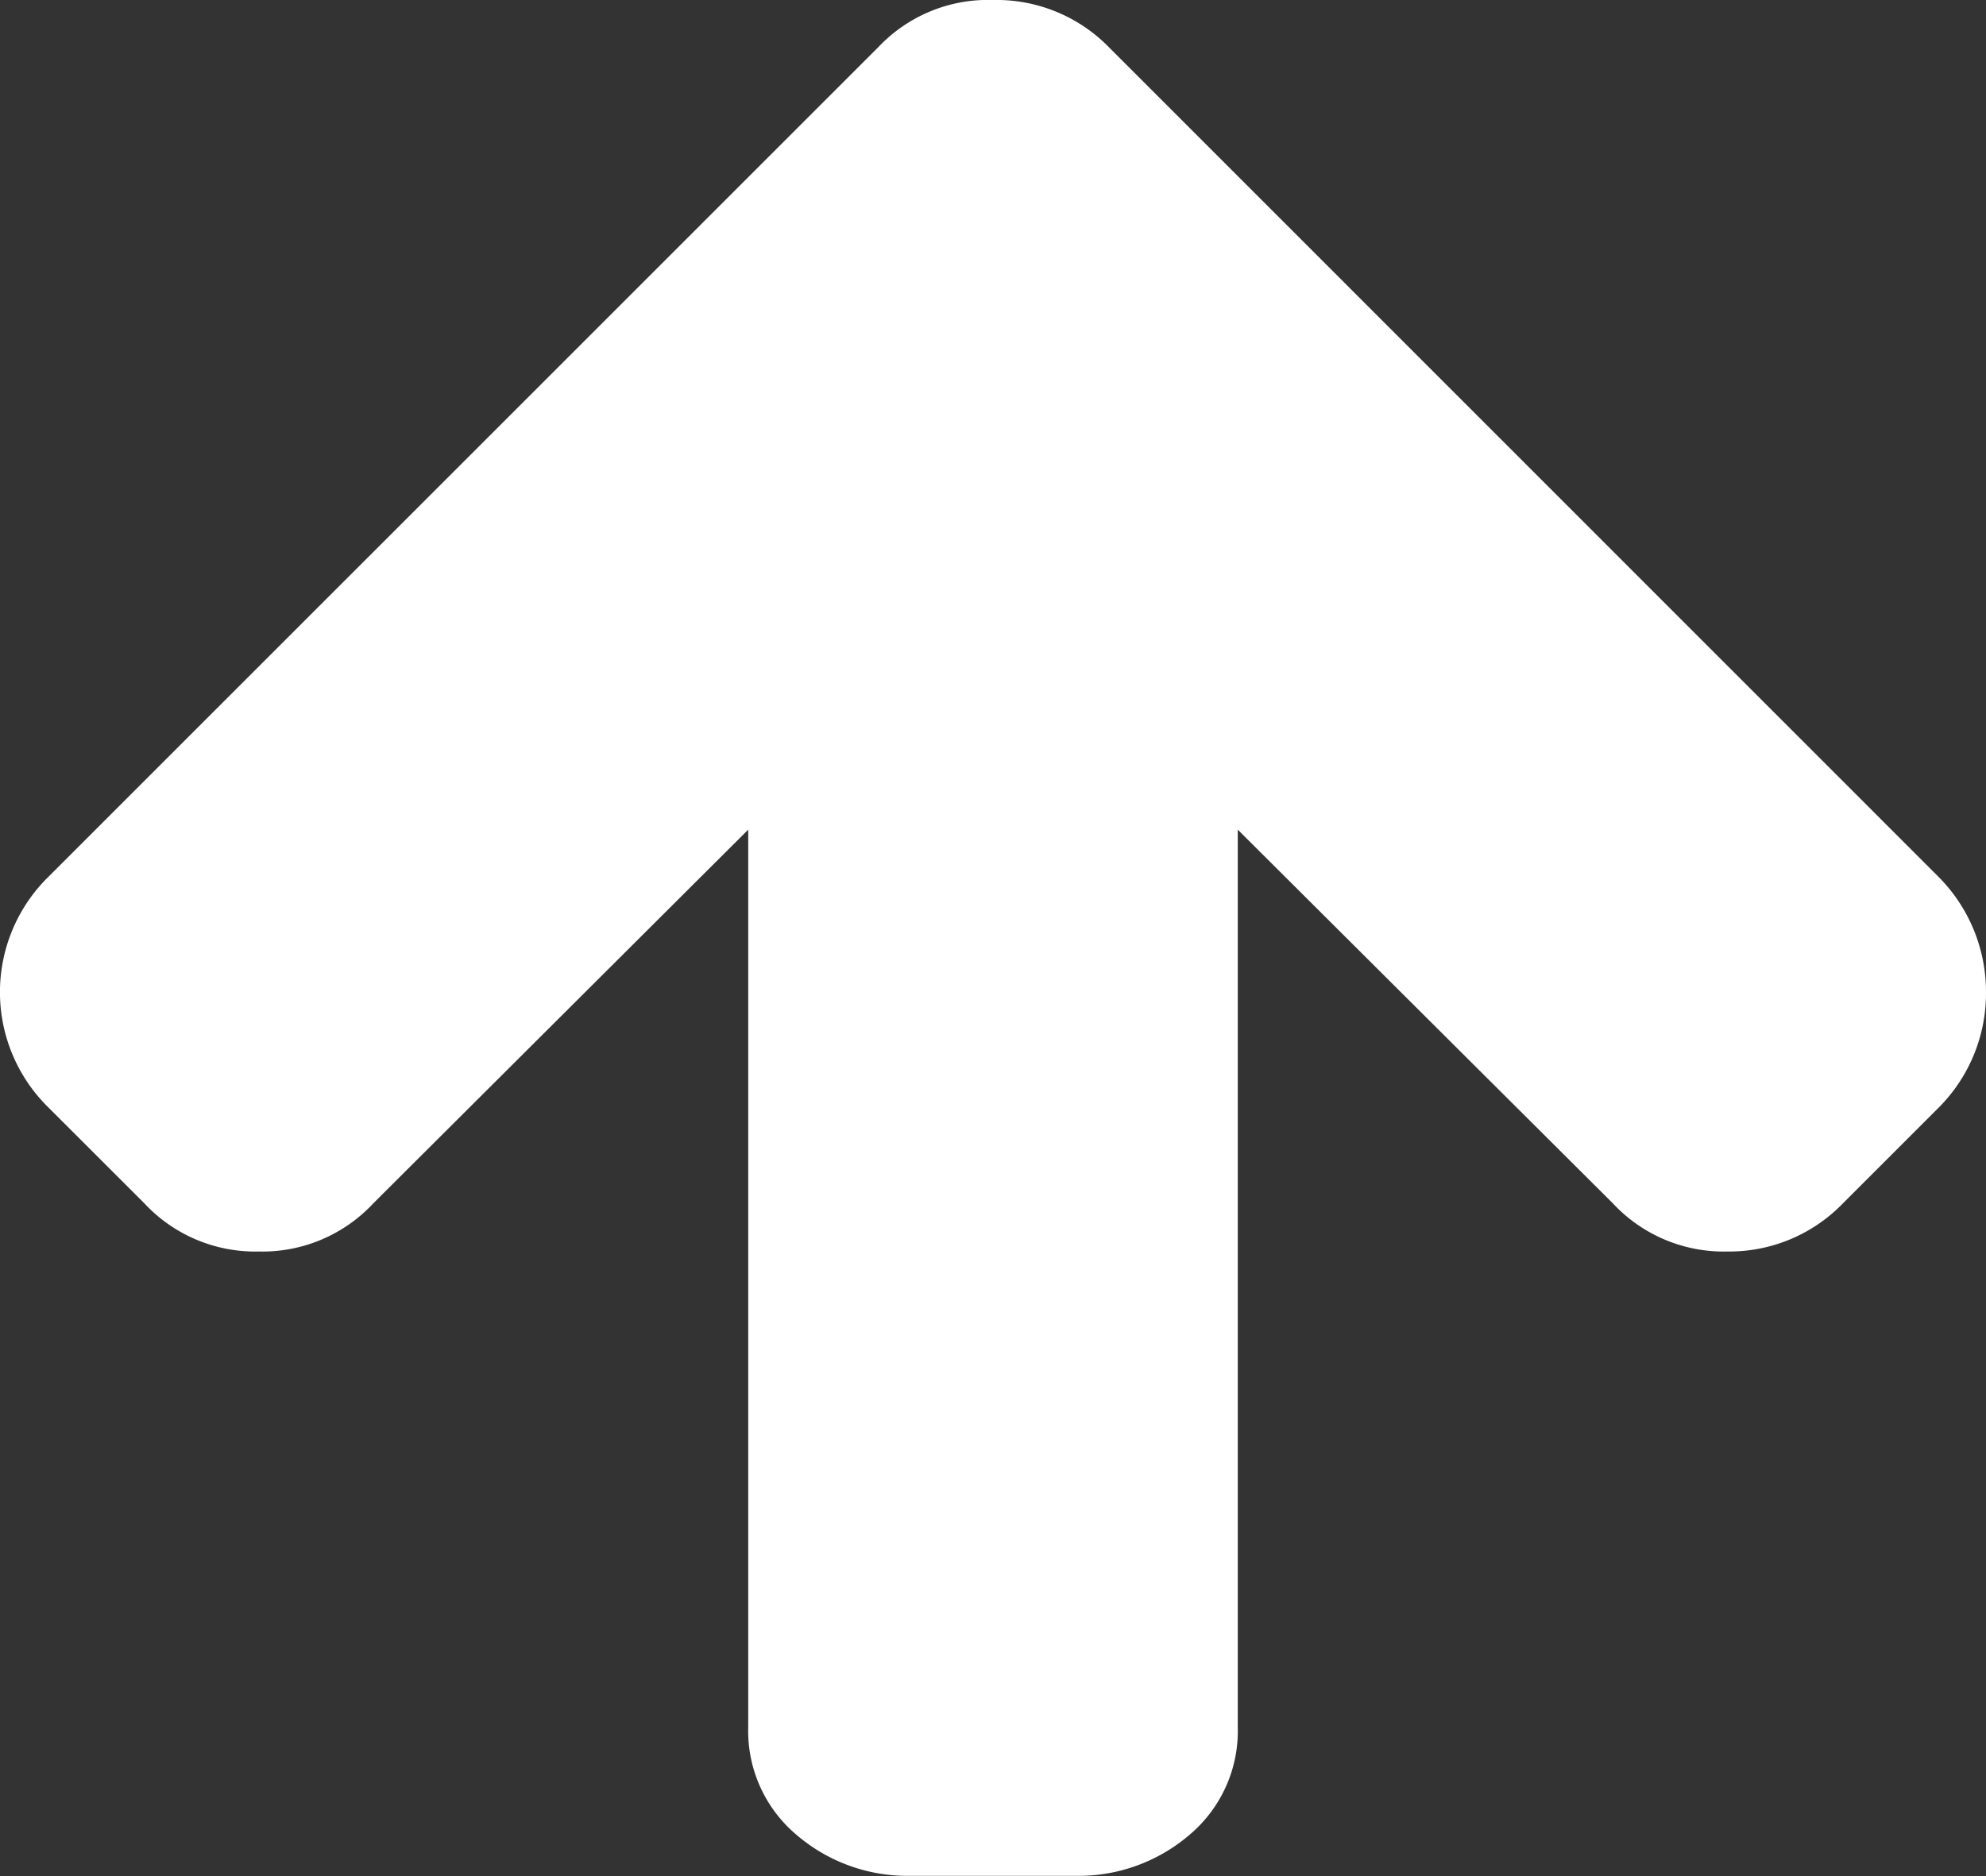 <svg xmlns="http://www.w3.org/2000/svg" viewBox="0 0 24 22.676">
  <rect x="0" y="0" width="24" height="22.676" fill="#333333" stroke="none"/>
  <path id="arrow-up" d="M24.472,12a1.955,1.955,0,0,1-.57,1.386l-1.156,1.156a1.912,1.912,0,0,1-1.4.585,1.831,1.831,0,0,1-1.386-.585L15.43,10.028V20.873a1.641,1.641,0,0,1-.578,1.3,2.06,2.06,0,0,1-1.394.5H11.486a2.057,2.057,0,0,1-1.394-.5,1.641,1.641,0,0,1-.578-1.3V10.028L4.986,14.542a1.831,1.831,0,0,1-1.386.585,1.831,1.831,0,0,1-1.386-.585L1.057,13.386a1.952,1.952,0,0,1,0-2.788L11.086.57A1.822,1.822,0,0,1,12.472,0a1.9,1.9,0,0,1,1.4.57L23.9,10.6A1.971,1.971,0,0,1,24.472,12Z" transform="translate(-0.472)" fill="#fff"/>
</svg>
